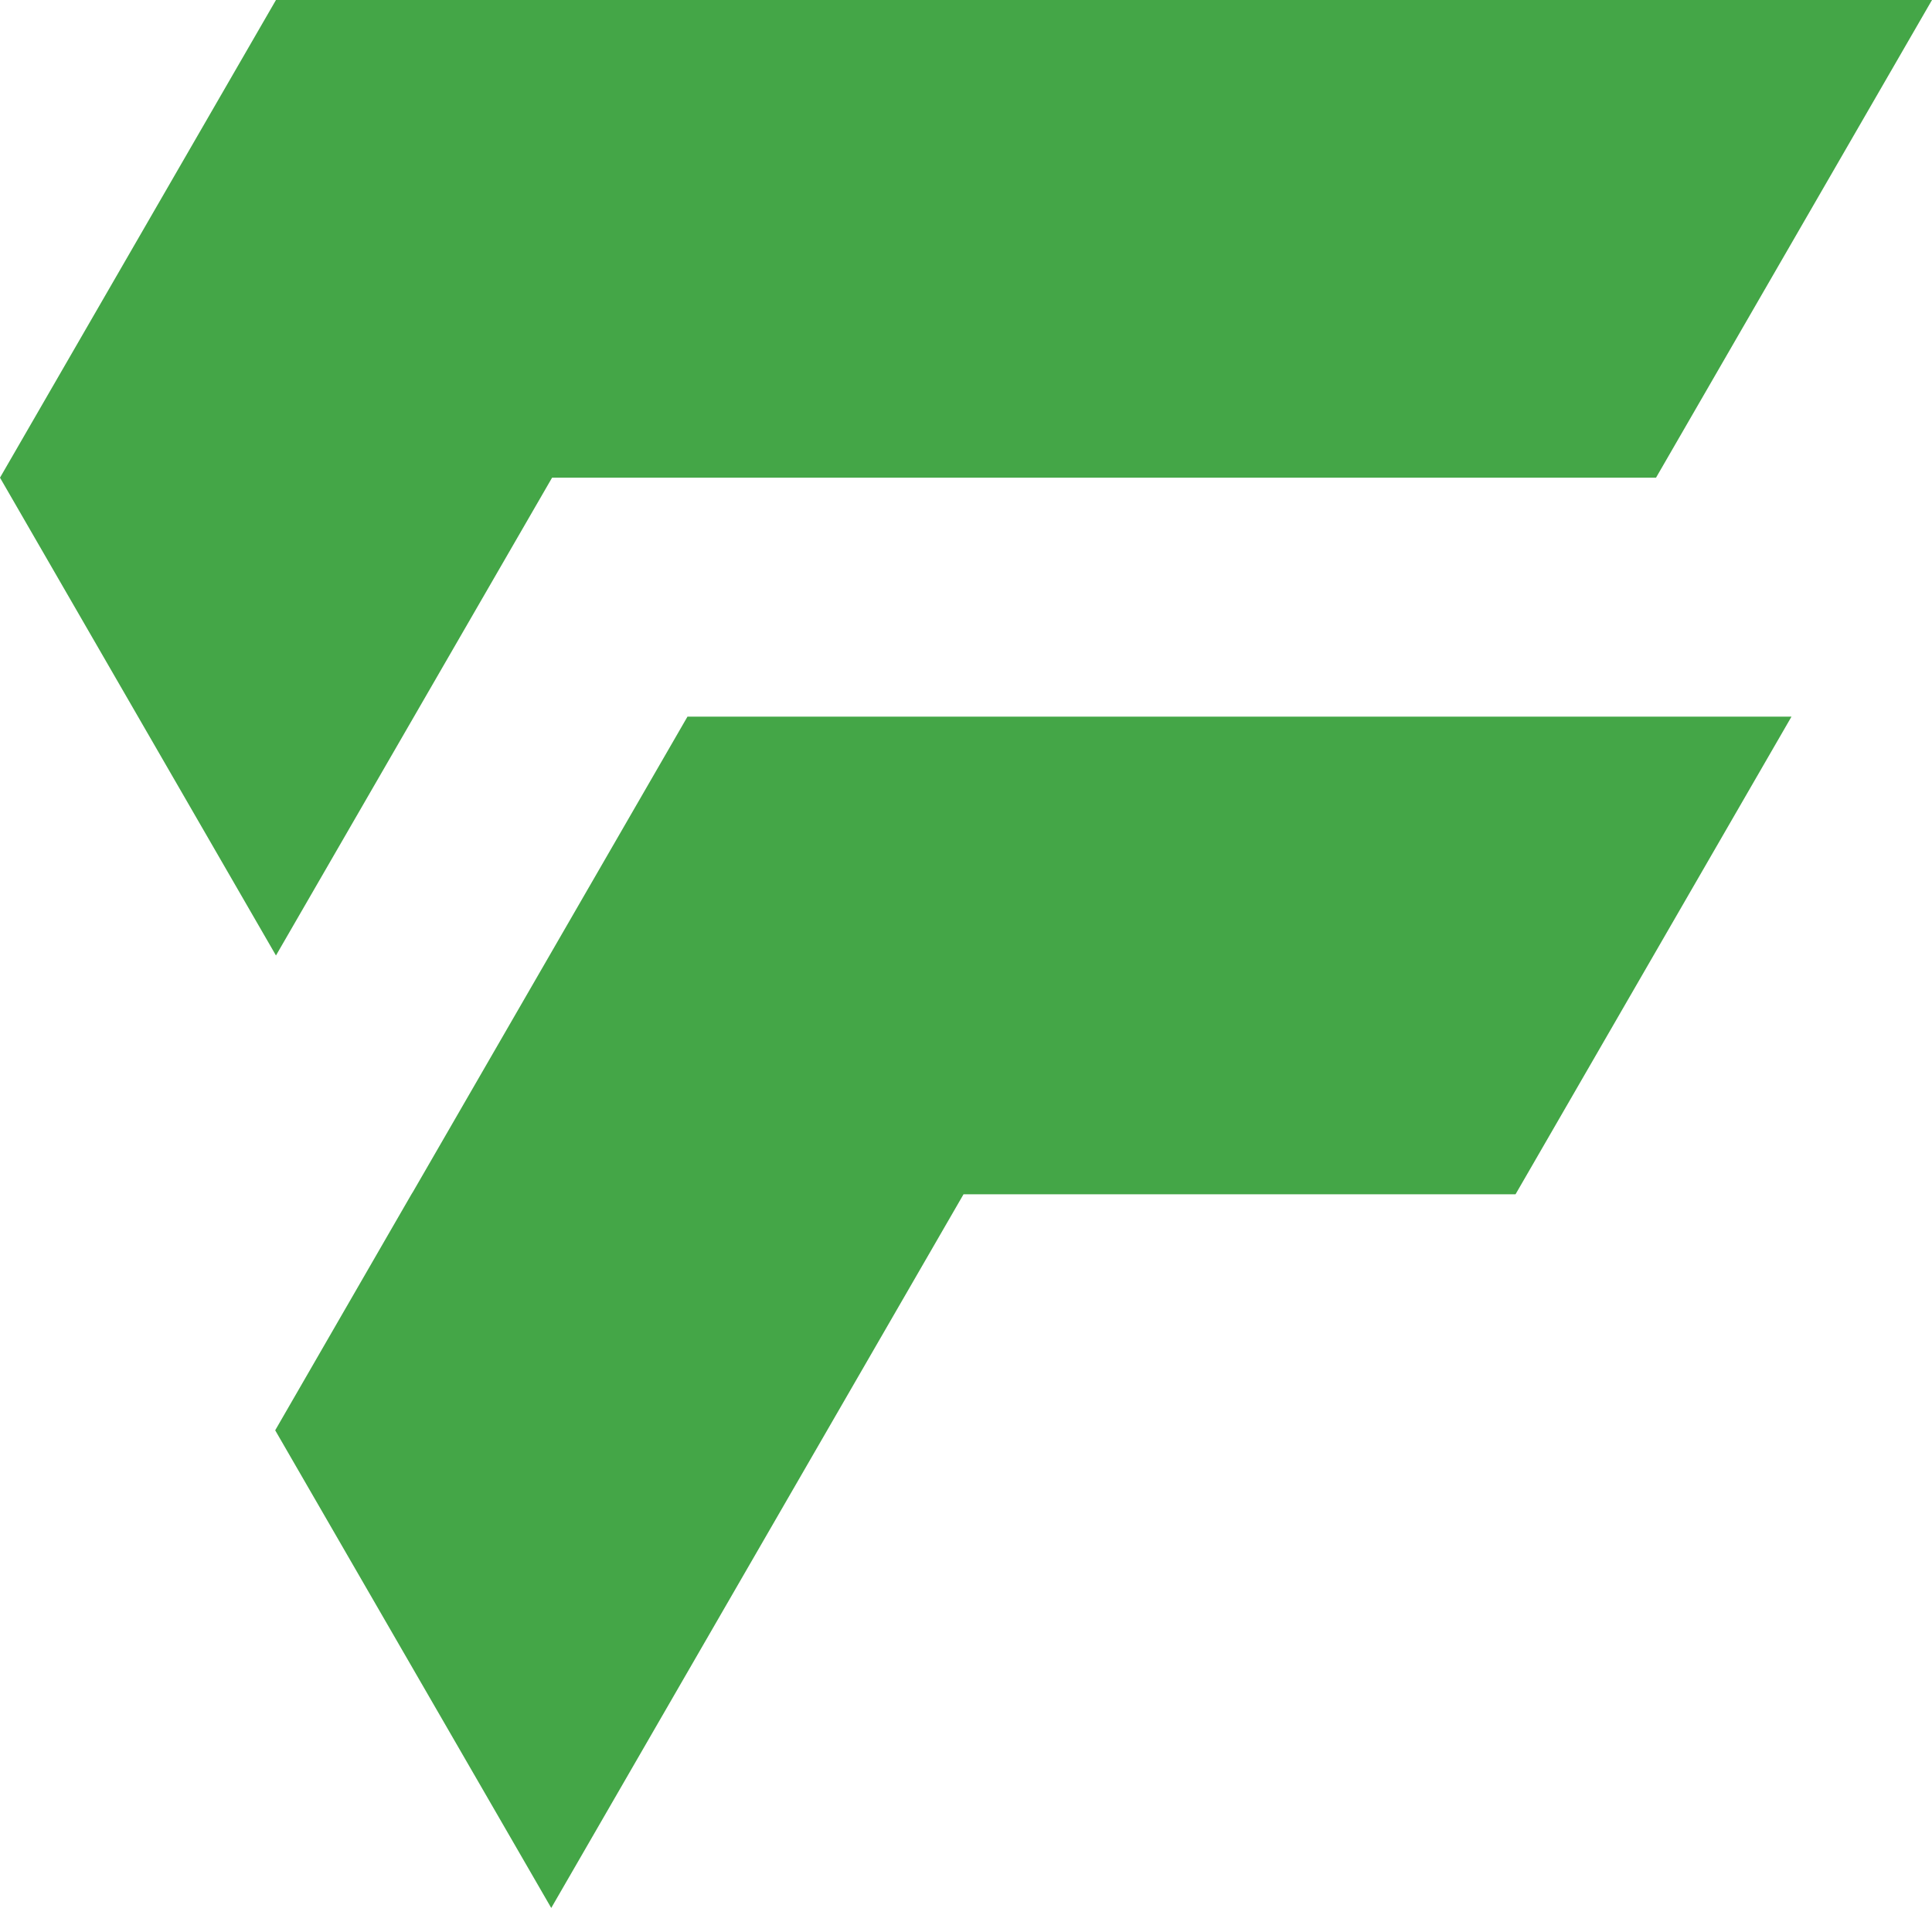 <svg width="25" height="25" viewBox="0 0 25 25" fill="none" xmlns="http://www.w3.org/2000/svg">
<path d="M7.144 6.181H14.286H21.429L25 0H17.858H10.715H3.571L0 6.181L3.571 12.364L7.144 6.181Z" fill="#44A647"/>
<path d="M23.182 9.273L19.611 15.454H12.468L8.918 21.599L8.896 21.637L7.133 24.689L3.561 18.508L5.324 15.454L5.347 15.417L8.896 9.273H23.182Z" fill="#44A647"/>
</svg>
